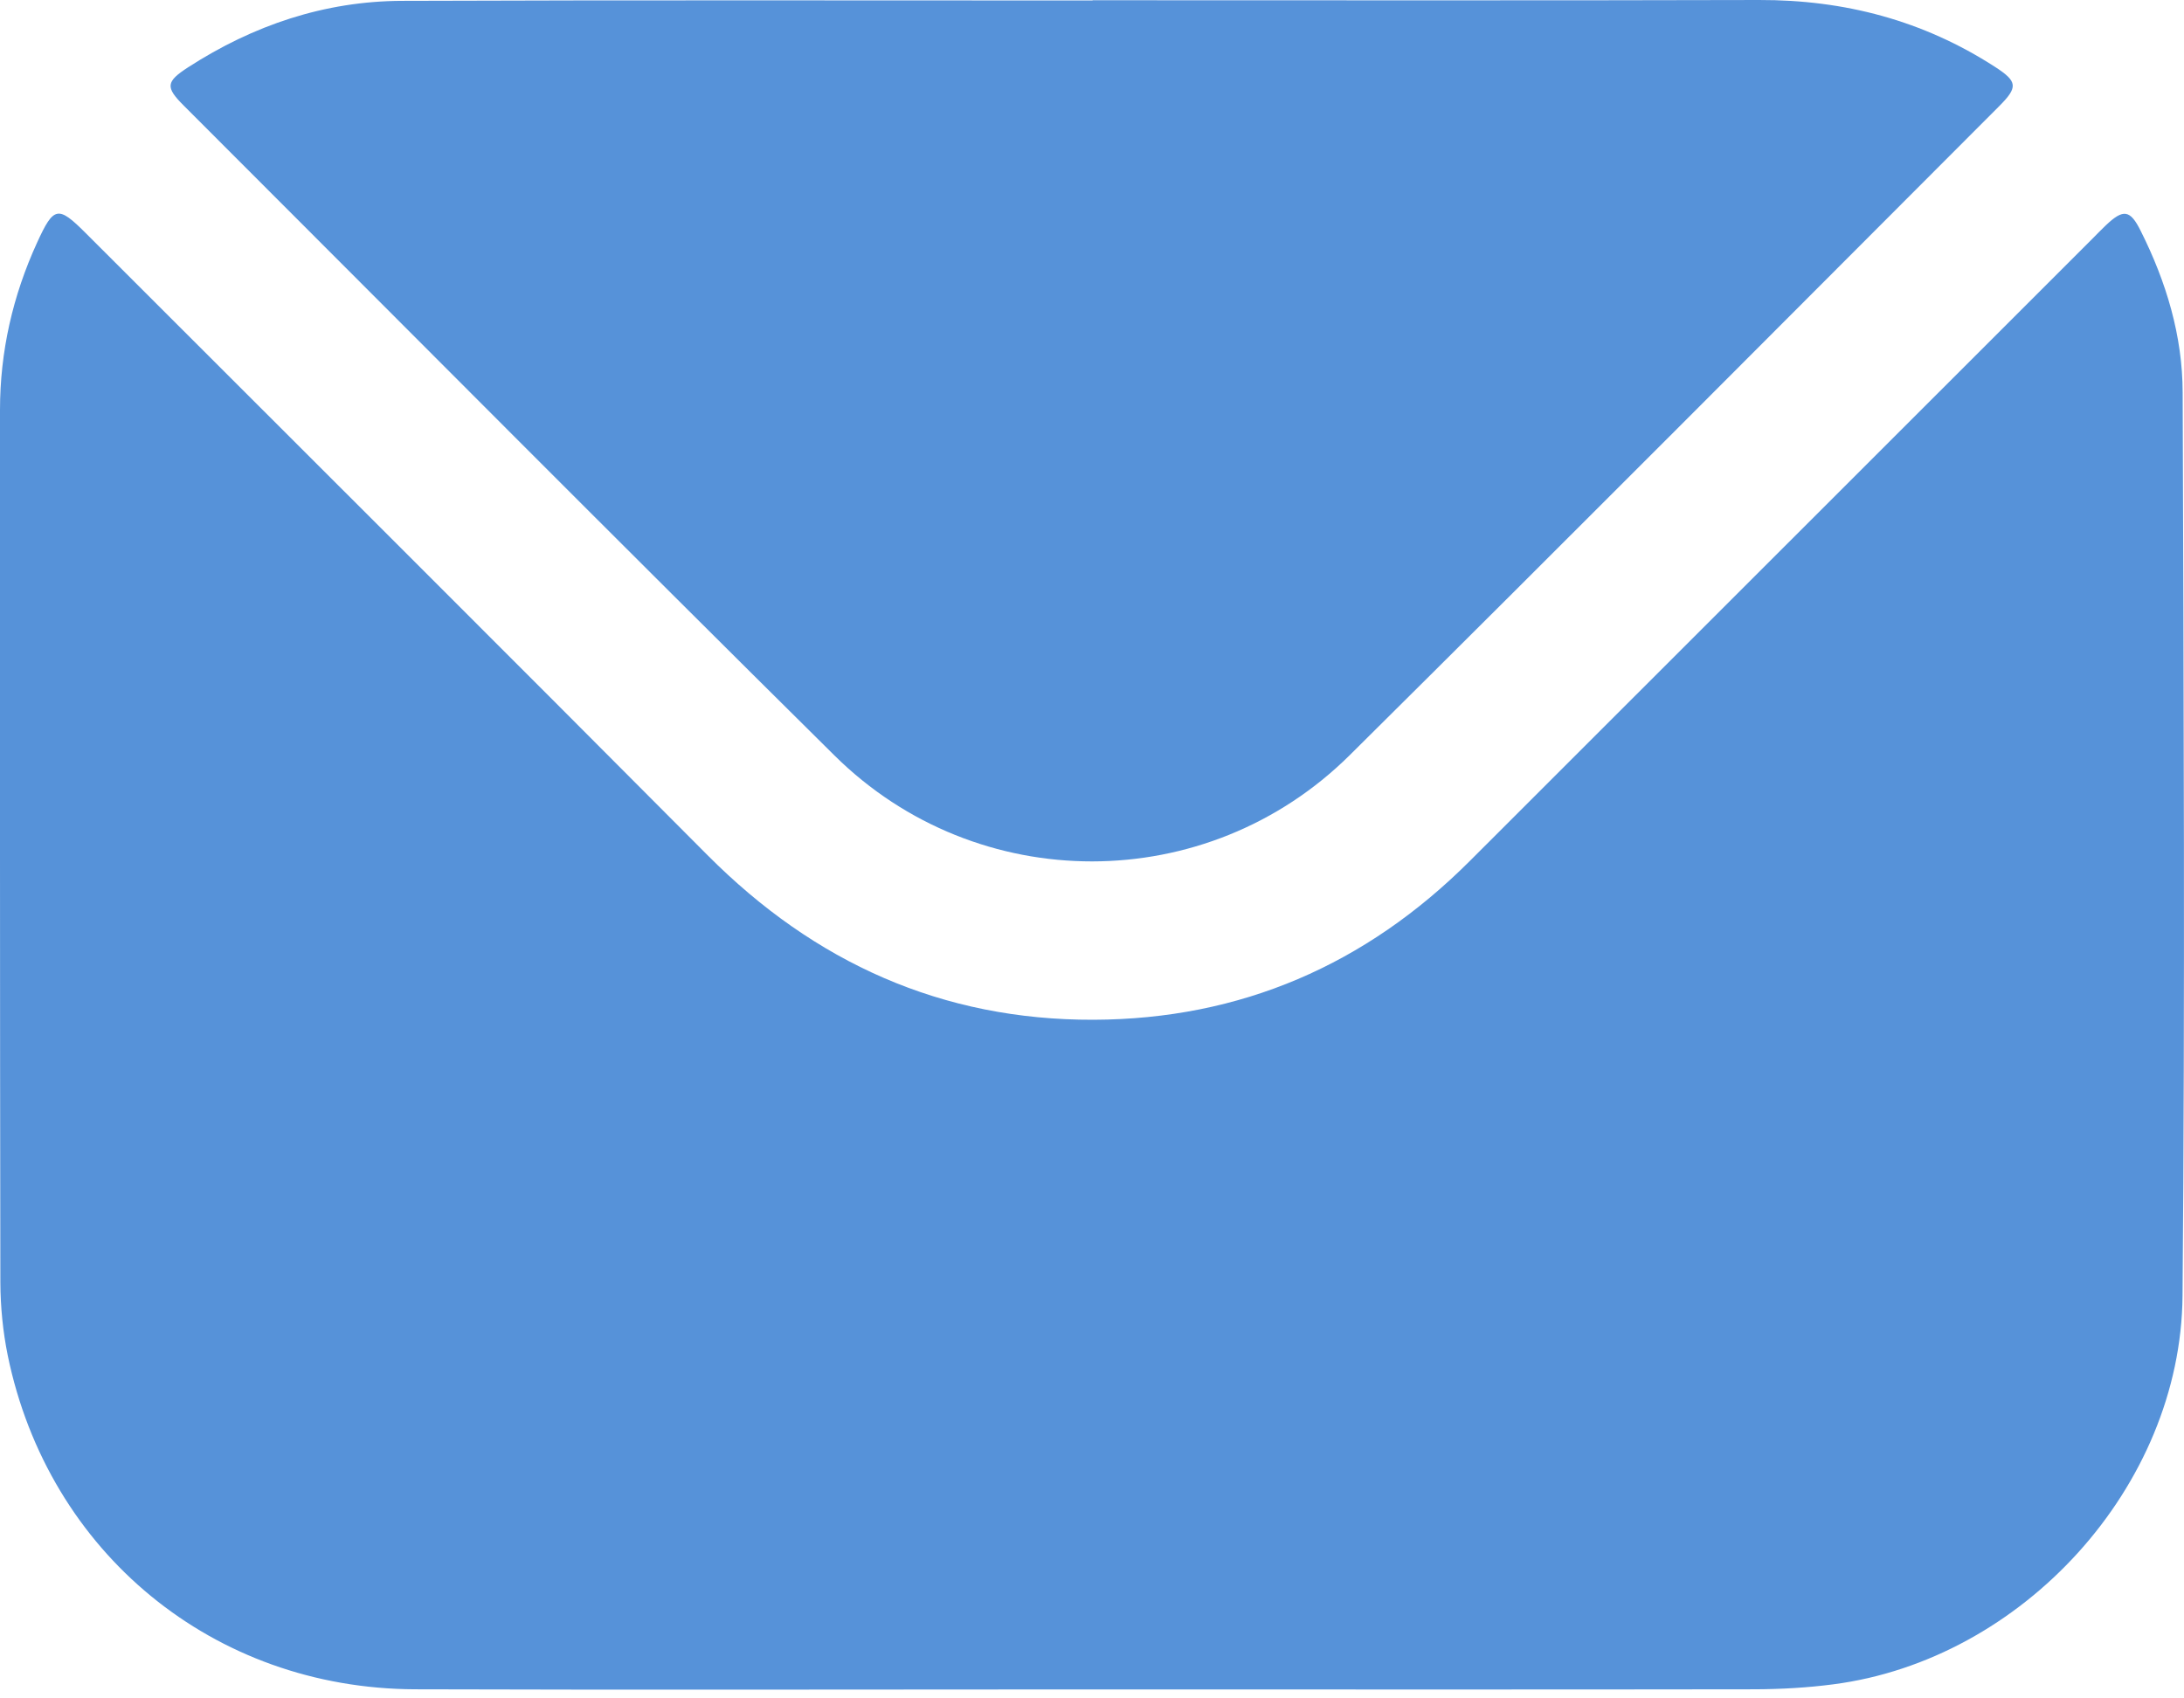 <svg width="18" height="14" viewBox="0 0 18 14" fill="none" xmlns="http://www.w3.org/2000/svg">
<g clip-path="url(#clip0_74_2252)">
<path d="M8.992 13.926C7.135 13.926 5.277 13.931 3.42 13.925C1.759 13.919 0.399 12.8 0.064 11.174C0.024 10.977 0.004 10.773 0.003 10.573C-0.001 8.175 1.48939e-06 5.778 1.48939e-06 3.38C1.48939e-06 2.898 0.105 2.438 0.306 1.999C0.443 1.7 0.478 1.693 0.706 1.921C2.416 3.631 4.128 5.337 5.833 7.051C6.713 7.935 7.765 8.41 9.013 8.406C10.224 8.402 11.258 7.953 12.114 7.097C13.823 5.388 15.534 3.679 17.243 1.97C17.28 1.933 17.316 1.895 17.354 1.859C17.5 1.72 17.556 1.727 17.644 1.905C17.854 2.324 17.988 2.768 17.989 3.236C17.997 5.718 18.009 8.201 17.988 10.682C17.974 12.257 16.667 13.682 15.11 13.884C14.897 13.912 14.681 13.924 14.467 13.925C12.642 13.928 10.817 13.926 8.992 13.926Z" fill="#5692D9"/>
<path d="M9.005 0.002C10.836 0.002 12.667 0.005 14.498 1.66923e-05C15.202 -0.002 15.851 0.169 16.442 0.551C16.629 0.672 16.634 0.718 16.475 0.877C14.693 2.661 12.915 4.449 11.124 6.225C9.948 7.391 8.055 7.393 6.878 6.228C5.081 4.449 3.299 2.655 1.512 0.868C1.362 0.718 1.368 0.673 1.55 0.555C2.087 0.208 2.675 0.009 3.315 0.007C5.212 1.66923e-05 7.108 0.004 9.005 0.004V0.002Z" fill="#5692D9"/>
</g>
<defs>
<clipPath id="clip0_74_2252">
<rect width="18" height="13.928" fill="white"/>
</clipPath>
</defs>
</svg>
